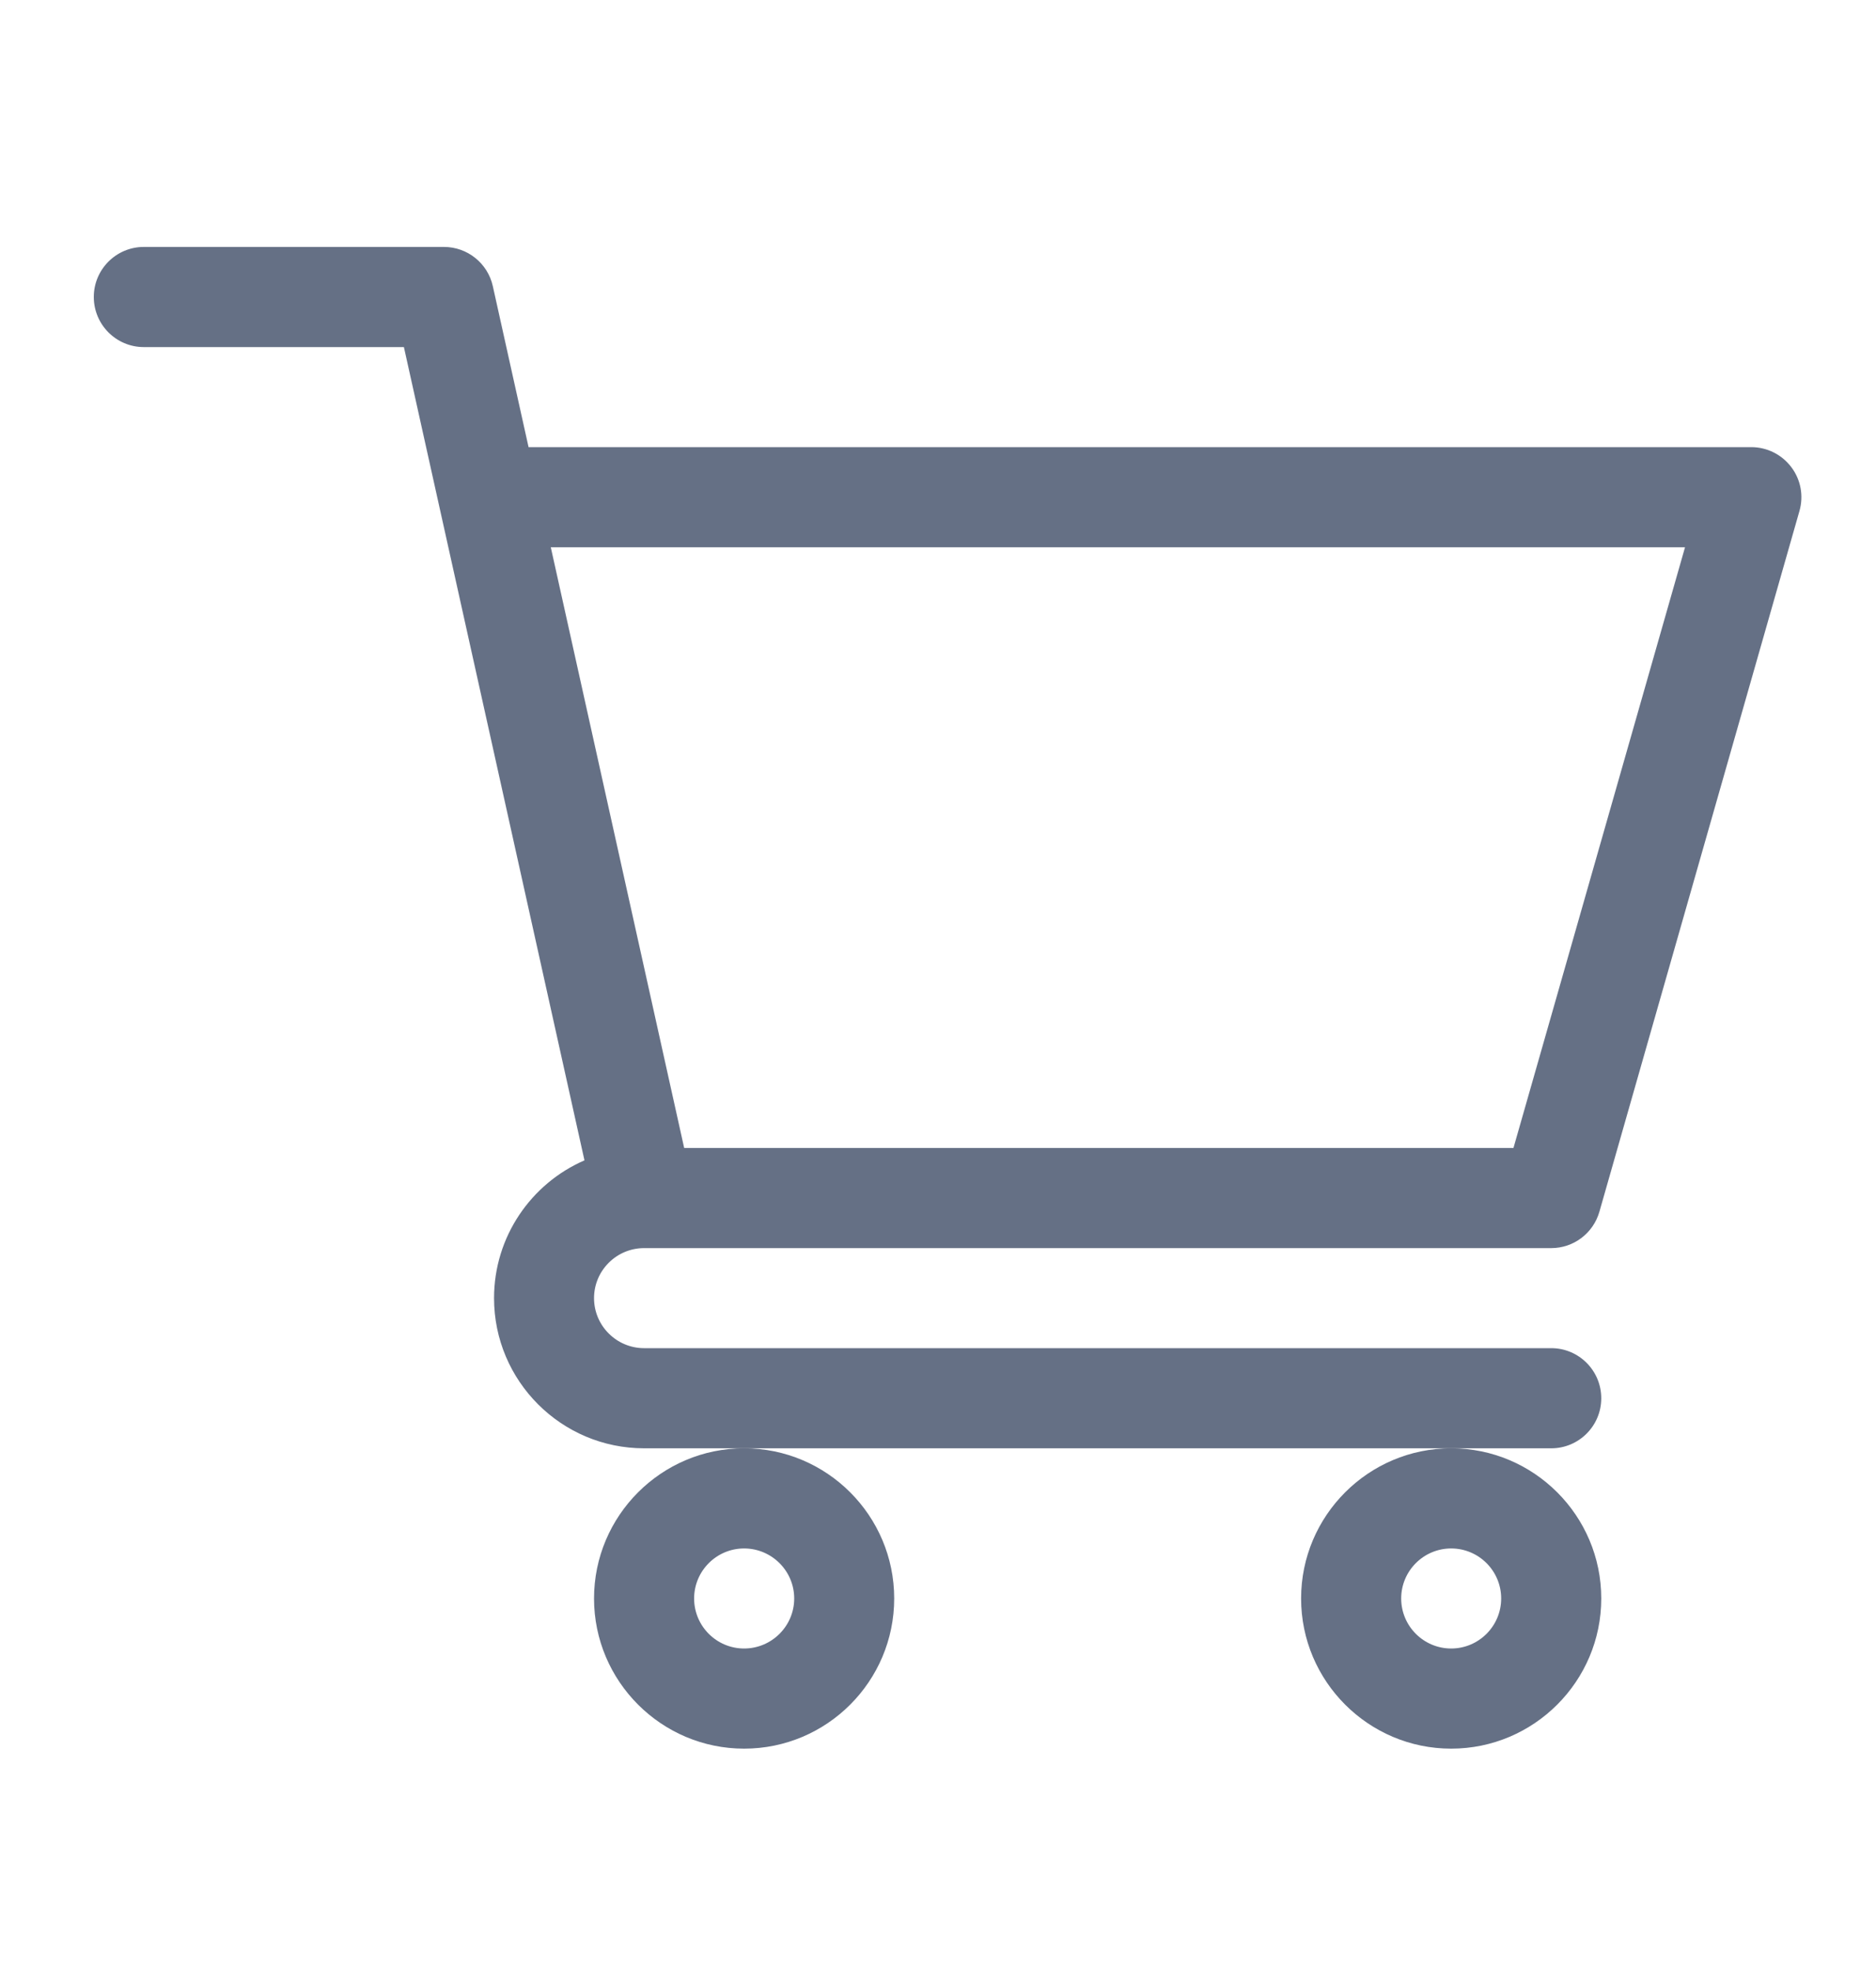 <svg width="20" height="21" viewBox="0 0 20 21" fill="none" xmlns="http://www.w3.org/2000/svg">
<g id="Type=Cart">
<g id="Vector">
<path d="M6.865 13.298C6.866 13.298 6.867 13.298 6.868 13.298H16.538C16.776 13.298 16.985 13.14 17.051 12.911L19.184 5.444C19.23 5.283 19.198 5.11 19.097 4.977C18.996 4.843 18.838 4.764 18.671 4.764H5.635L5.254 3.049C5.2 2.805 4.983 2.631 4.733 2.631H1.533C1.239 2.631 1 2.87 1 3.164C1 3.459 1.239 3.698 1.533 3.698H4.306C4.373 4.002 6.13 11.908 6.231 12.363C5.664 12.609 5.267 13.175 5.267 13.831C5.267 14.713 5.984 15.431 6.867 15.431H16.538C16.832 15.431 17.071 15.192 17.071 14.898C17.071 14.603 16.832 14.364 16.538 14.364H6.867C6.573 14.364 6.333 14.125 6.333 13.831C6.333 13.537 6.572 13.299 6.865 13.298ZM17.964 5.831L16.135 12.231H7.294L5.872 5.831H17.964Z" fill="#657085"/>
<path d="M6.333 17.031C6.333 17.913 7.051 18.631 7.933 18.631C8.816 18.631 9.533 17.913 9.533 17.031C9.533 16.149 8.816 15.431 7.933 15.431C7.051 15.431 6.333 16.149 6.333 17.031ZM7.933 16.498C8.227 16.498 8.467 16.737 8.467 17.031C8.467 17.325 8.227 17.564 7.933 17.564C7.639 17.564 7.4 17.325 7.4 17.031C7.4 16.737 7.639 16.498 7.933 16.498Z" fill="#657085"/>
<path d="M13.871 17.031C13.871 17.913 14.589 18.631 15.471 18.631C16.353 18.631 17.071 17.913 17.071 17.031C17.071 16.149 16.353 15.431 15.471 15.431C14.589 15.431 13.871 16.149 13.871 17.031ZM15.471 16.498C15.765 16.498 16.004 16.737 16.004 17.031C16.004 17.325 15.765 17.564 15.471 17.564C15.177 17.564 14.938 17.325 14.938 17.031C14.938 16.737 15.177 16.498 15.471 16.498Z" fill="#657085"/>
</g>
</g>
</svg>
